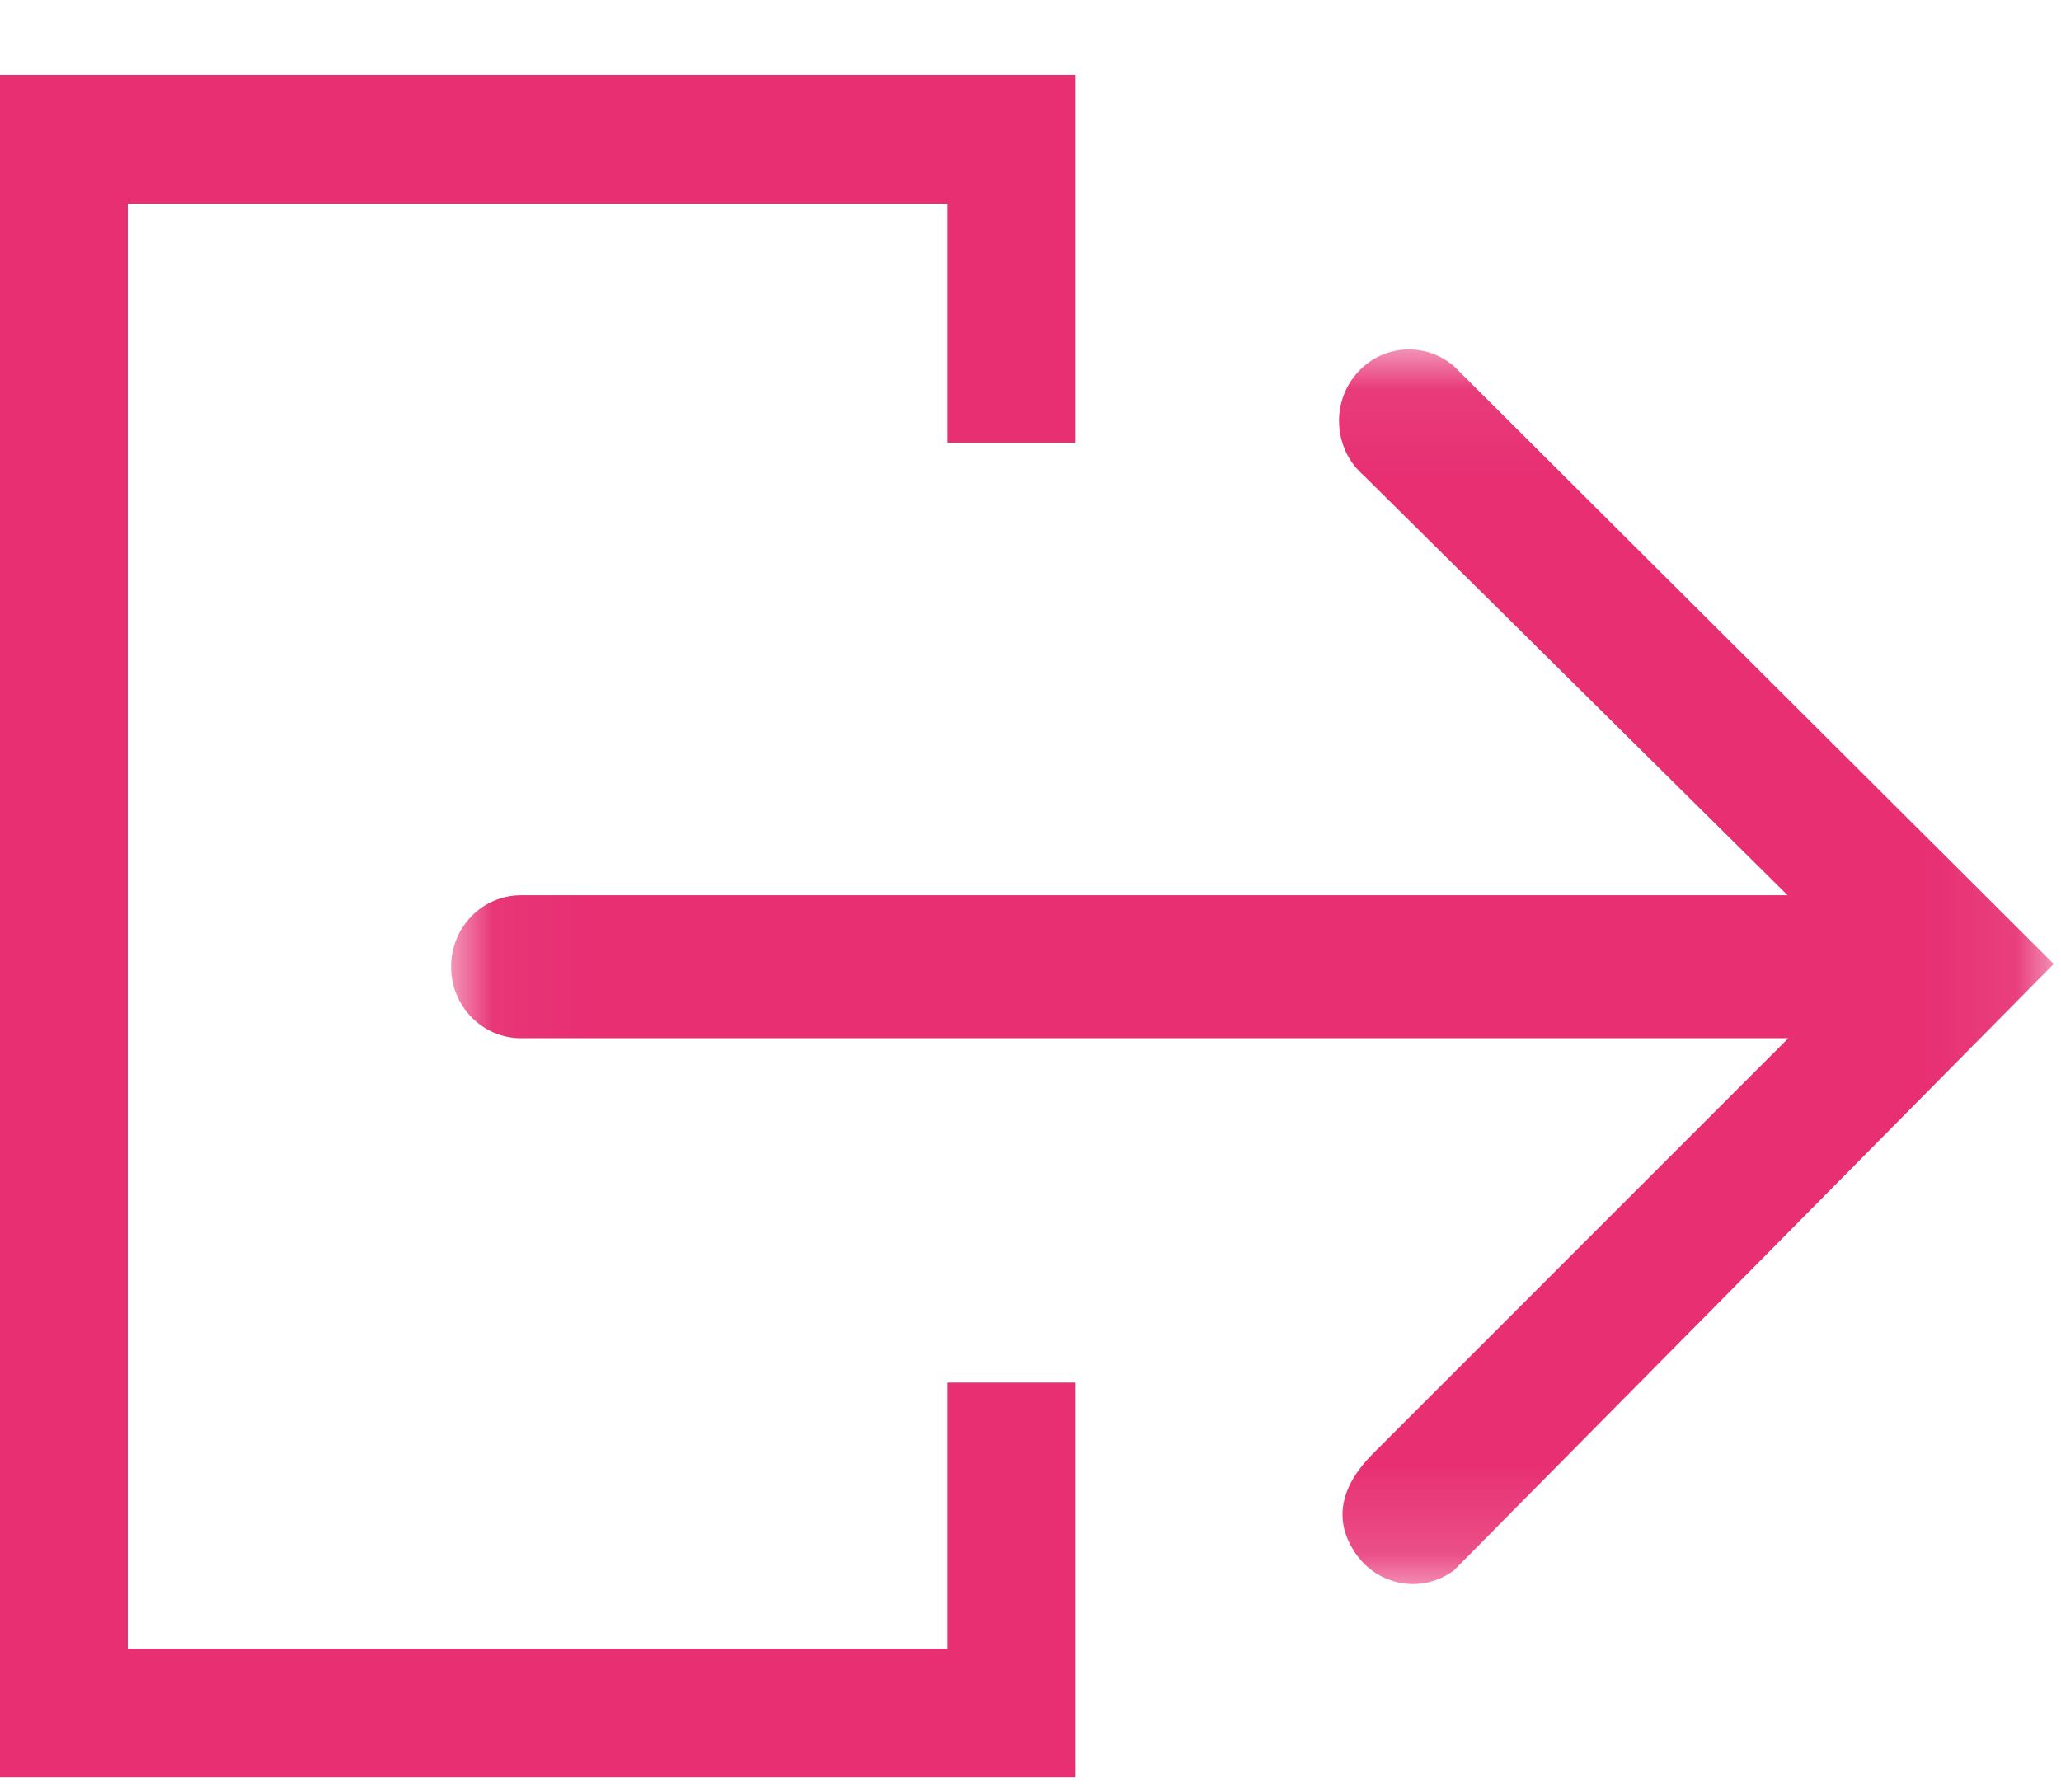 <?xml version="1.0" encoding="UTF-8"?>
<svg width="23px" height="20px" viewBox="0 0 23 20" version="1.1" xmlns="http://www.w3.org/2000/svg" xmlns:xlink="http://www.w3.org/1999/xlink">
    <!-- Generator: Sketch 52.2 (67145) - http://www.bohemiancoding.com/sketch -->
    <title>Group 5</title>
    <desc>Created with Sketch.</desc>
    <defs>
        <polygon id="path-1" points="0.034 0.063 17.919 0.063 17.919 13.843 0.034 13.843"></polygon>
    </defs>
    <g id="Styleguide" stroke="none" stroke-width="1" fill="none" fill-rule="evenodd">
        <g id="Ikoner" transform="translate(-301, -1095)">
            <g id="Group-5" transform="translate(301, 1095)">
                <polygon id="Fill-1" fill="#E72F72" points="0 0.837 0 19.837 12 19.837 12 15.431 10.574 15.431 10.574 18.401 1.426 18.401 1.426 2.273 10.574 2.273 10.574 4.941 12 4.941 12 0.837"></polygon>
                <g id="Group-4" transform="translate(5, 3.837)">
                    <mask id="mask-2" fill="white">
                        <use xlink:href="#path-1"></use>
                    </mask>
                    <g id="Clip-3"></g>
                    <path d="M11.226,0.251 C10.896,-0.033 10.404,0.01 10.127,0.347 C9.849,0.684 9.891,1.188 10.221,1.472 L14.949,6.155 L0.814,6.155 C0.383,6.155 0.034,6.512 0.034,6.953 C0.034,7.394 0.383,7.751 0.814,7.751 L14.957,7.751 L10.313,12.396 C9.943,12.773 9.883,13.152 10.134,13.51 C10.287,13.727 10.526,13.843 10.769,13.843 C10.926,13.843 11.085,13.794 11.223,13.693 L17.919,6.922 L11.226,0.251 Z" id="Fill-2" fill="#E72F72" mask="url(#mask-2)"></path>
                </g>
            </g>
        </g>
    </g>
</svg>